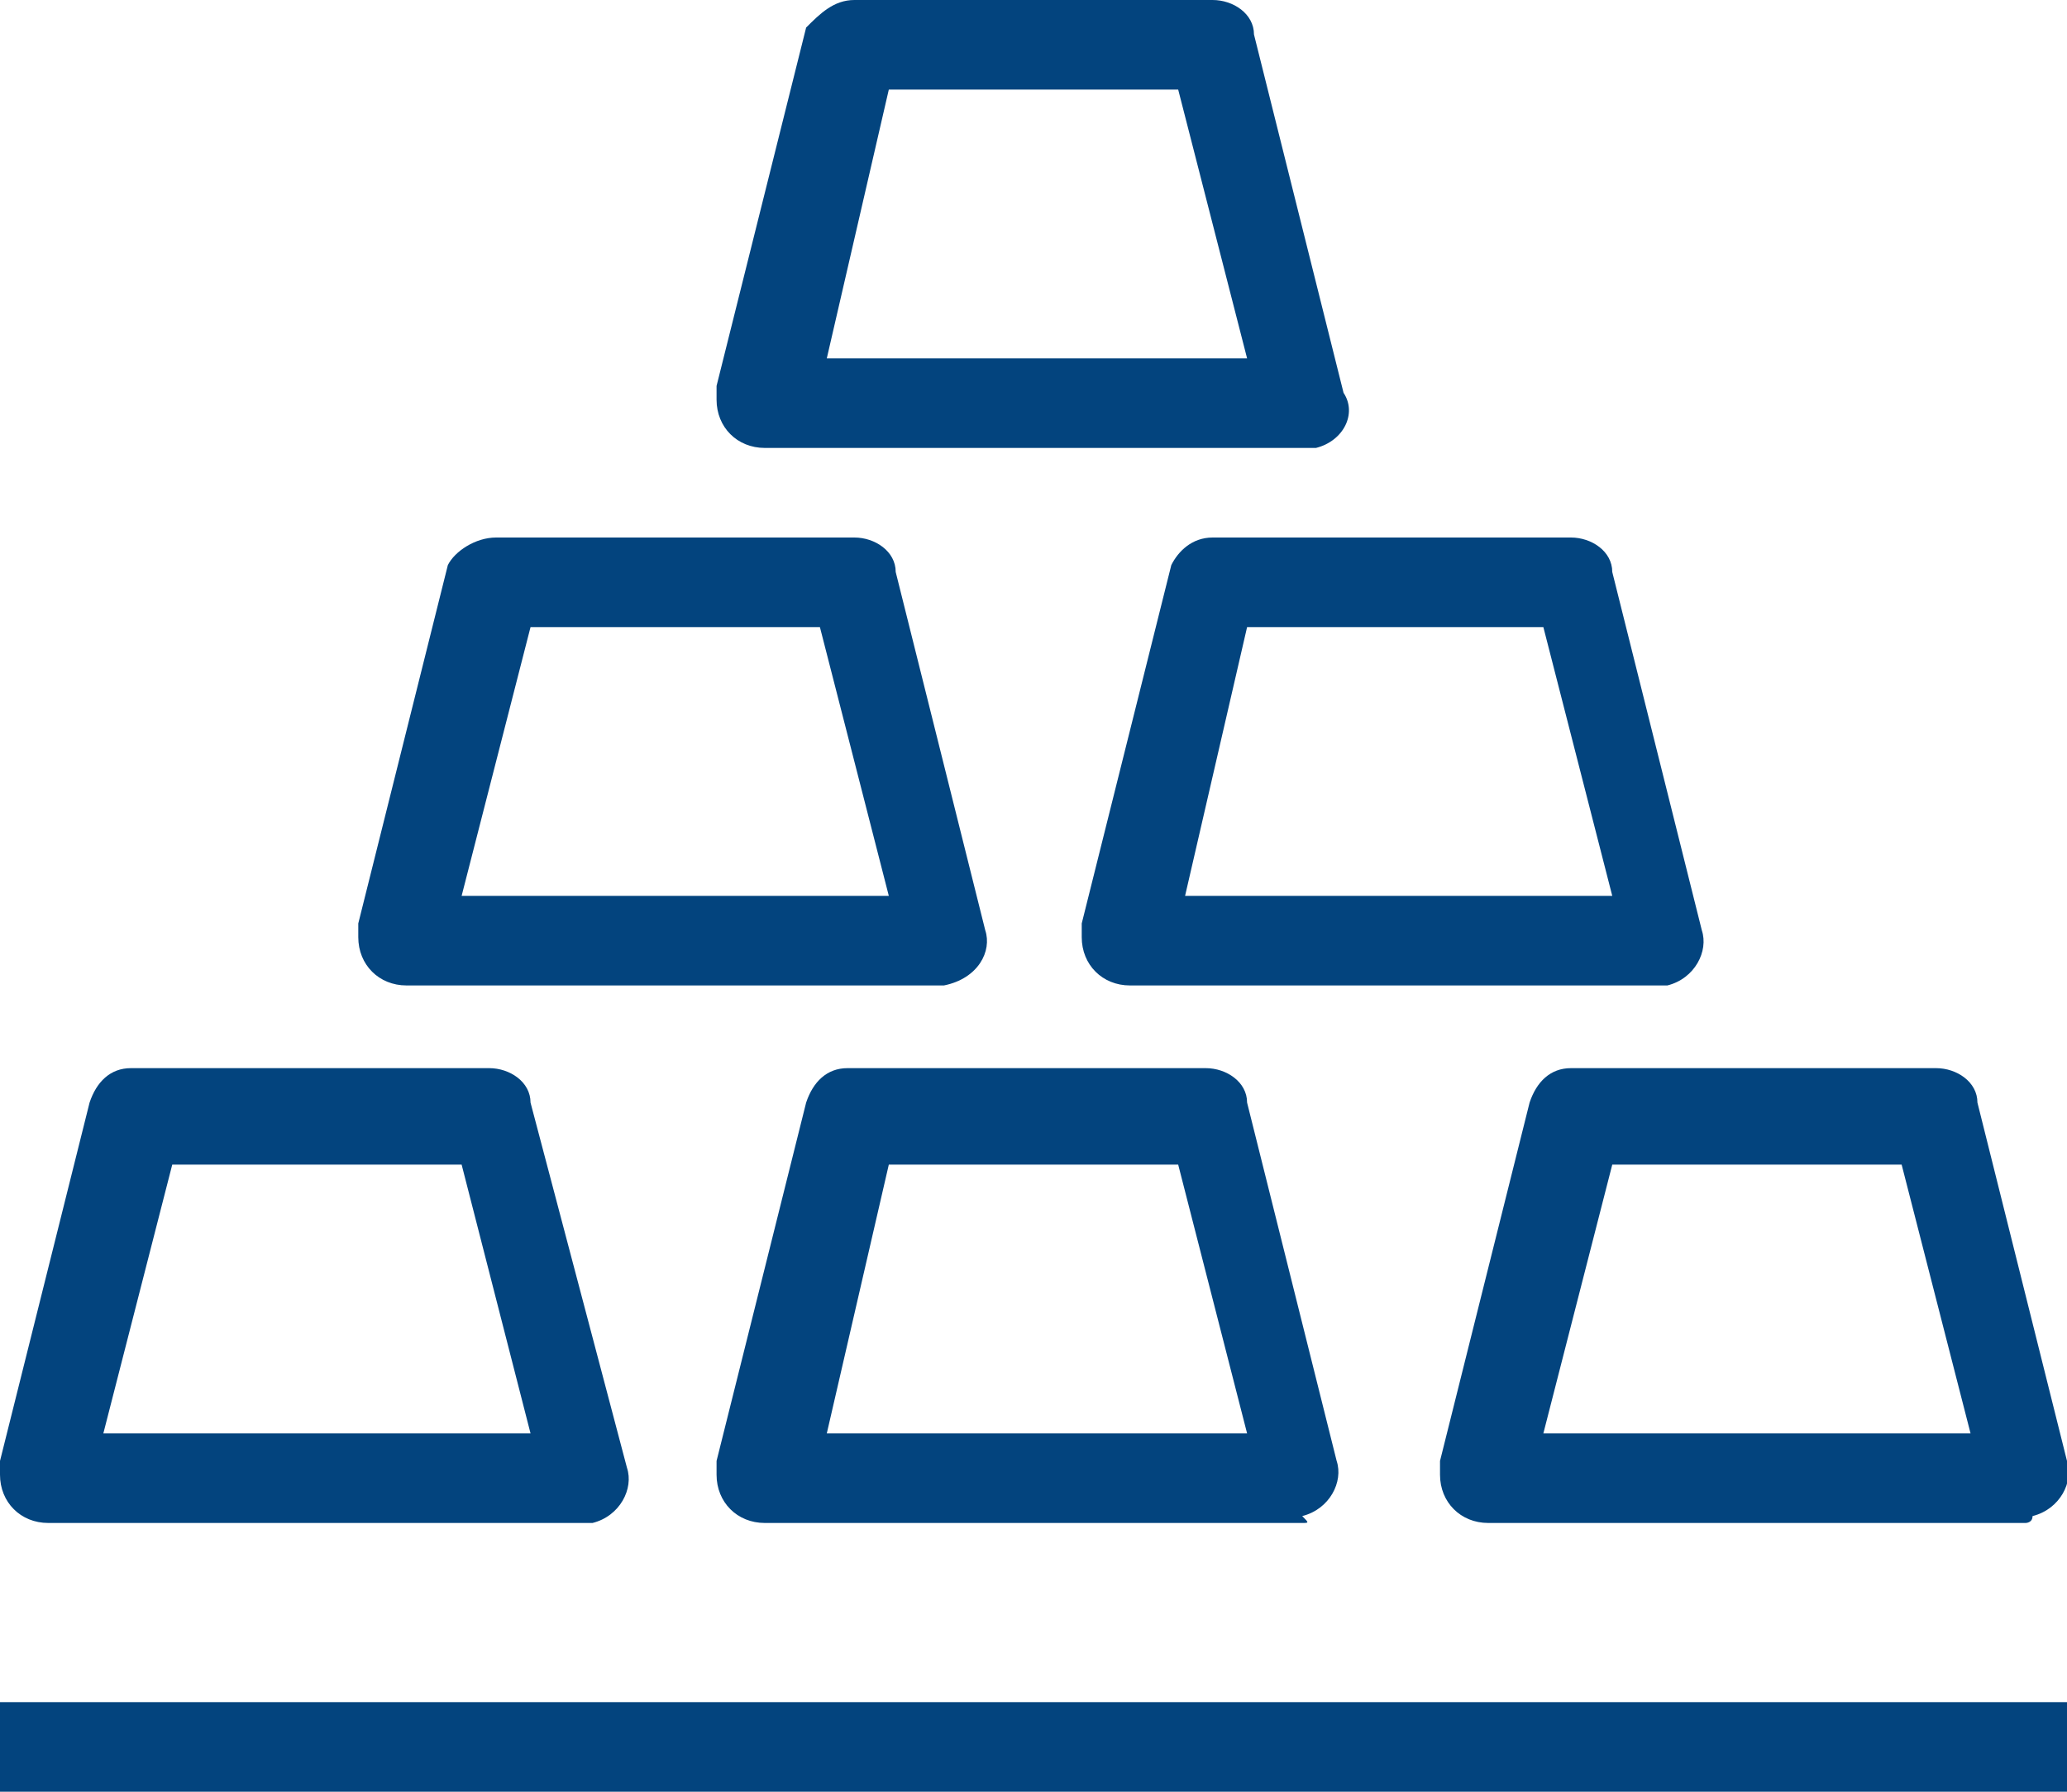 <?xml version="1.0" encoding="utf-8"?>
<!-- Generator: Adobe Illustrator 25.0.0, SVG Export Plug-In . SVG Version: 6.00 Build 0)  -->
<svg version="1.1" id="图层_1" xmlns="http://www.w3.org/2000/svg" xmlns:xlink="http://www.w3.org/1999/xlink" x="0px" y="0px"
	 viewBox="0 0 30 26" style="enable-background:new 0 0 30 26;" xml:space="preserve">
<style type="text/css">
	.st0{fill:#03447E;}
</style>
<path class="st0" d="M18.9,6.5h-7.8c-0.4,0-0.7-0.3-0.7-0.7c0-0.1,0-0.1,0-0.2l1.3-5.2C11.9,0.2,12.1,0,12.4,0h5.2
	c0.3,0,0.6,0.2,0.6,0.5l1.3,5.2c0.2,0.3,0,0.7-0.4,0.8C19,6.5,19,6.5,18.9,6.5z M12,5.2h6.1l-1-3.9h-4.2L12,5.2z M13.7,14.3H5.9
	c-0.4,0-0.7-0.3-0.7-0.7c0-0.1,0-0.1,0-0.2l1.3-5.2C6.6,8,6.9,7.8,7.2,7.8h5.2C12.7,7.8,13,8,13,8.3l1.3,5.2
	C14.4,13.8,14.2,14.2,13.7,14.3C13.8,14.3,13.8,14.3,13.7,14.3z M6.7,13h6.2l-1-3.9H7.7L6.7,13z M24.2,14.3h-7.8
	c-0.4,0-0.7-0.3-0.7-0.7c0-0.1,0-0.1,0-0.2L17,8.2c0.1-0.2,0.3-0.4,0.6-0.4h5.2c0.3,0,0.6,0.2,0.6,0.5l1.3,5.2
	C24.8,13.8,24.6,14.2,24.2,14.3C24.3,14.3,24.2,14.3,24.2,14.3L24.2,14.3z M17.2,13h6.2l-1-3.9h-4.3L17.2,13z M8.5,22.1H0.7
	c-0.4,0-0.7-0.3-0.7-0.7c0-0.1,0-0.1,0-0.2L1.3,16c0.1-0.3,0.3-0.5,0.6-0.5h5.2c0.3,0,0.6,0.2,0.6,0.5l1.4,5.3
	C9.2,21.6,9,22,8.6,22.1C8.6,22.1,8.6,22.1,8.5,22.1z M1.5,20.8h6.2l-1-3.9H2.5L1.5,20.8z M18.9,22.1h-7.8c-0.4,0-0.7-0.3-0.7-0.7
	c0-0.1,0-0.1,0-0.2l1.3-5.2c0.1-0.3,0.3-0.5,0.6-0.5h5.2c0.3,0,0.6,0.2,0.6,0.5l1.3,5.2c0.1,0.3-0.1,0.7-0.5,0.8
	C19,22.1,19,22.1,18.9,22.1L18.9,22.1z M12,20.8h6.1l-1-3.9h-4.2L12,20.8z M29.4,22.1h-7.8c-0.4,0-0.7-0.3-0.7-0.7
	c0-0.1,0-0.1,0-0.2l1.3-5.2c0.1-0.3,0.3-0.5,0.6-0.5h5.3c0.3,0,0.6,0.2,0.6,0.5l1.3,5.2c0.1,0.3-0.1,0.7-0.5,0.8
	C29.5,22.1,29.4,22.1,29.4,22.1L29.4,22.1z M22.4,20.8h6.2l-1-3.9h-4.2L22.4,20.8z M30,26H0v-1.3h30V26z"/>
</svg>
